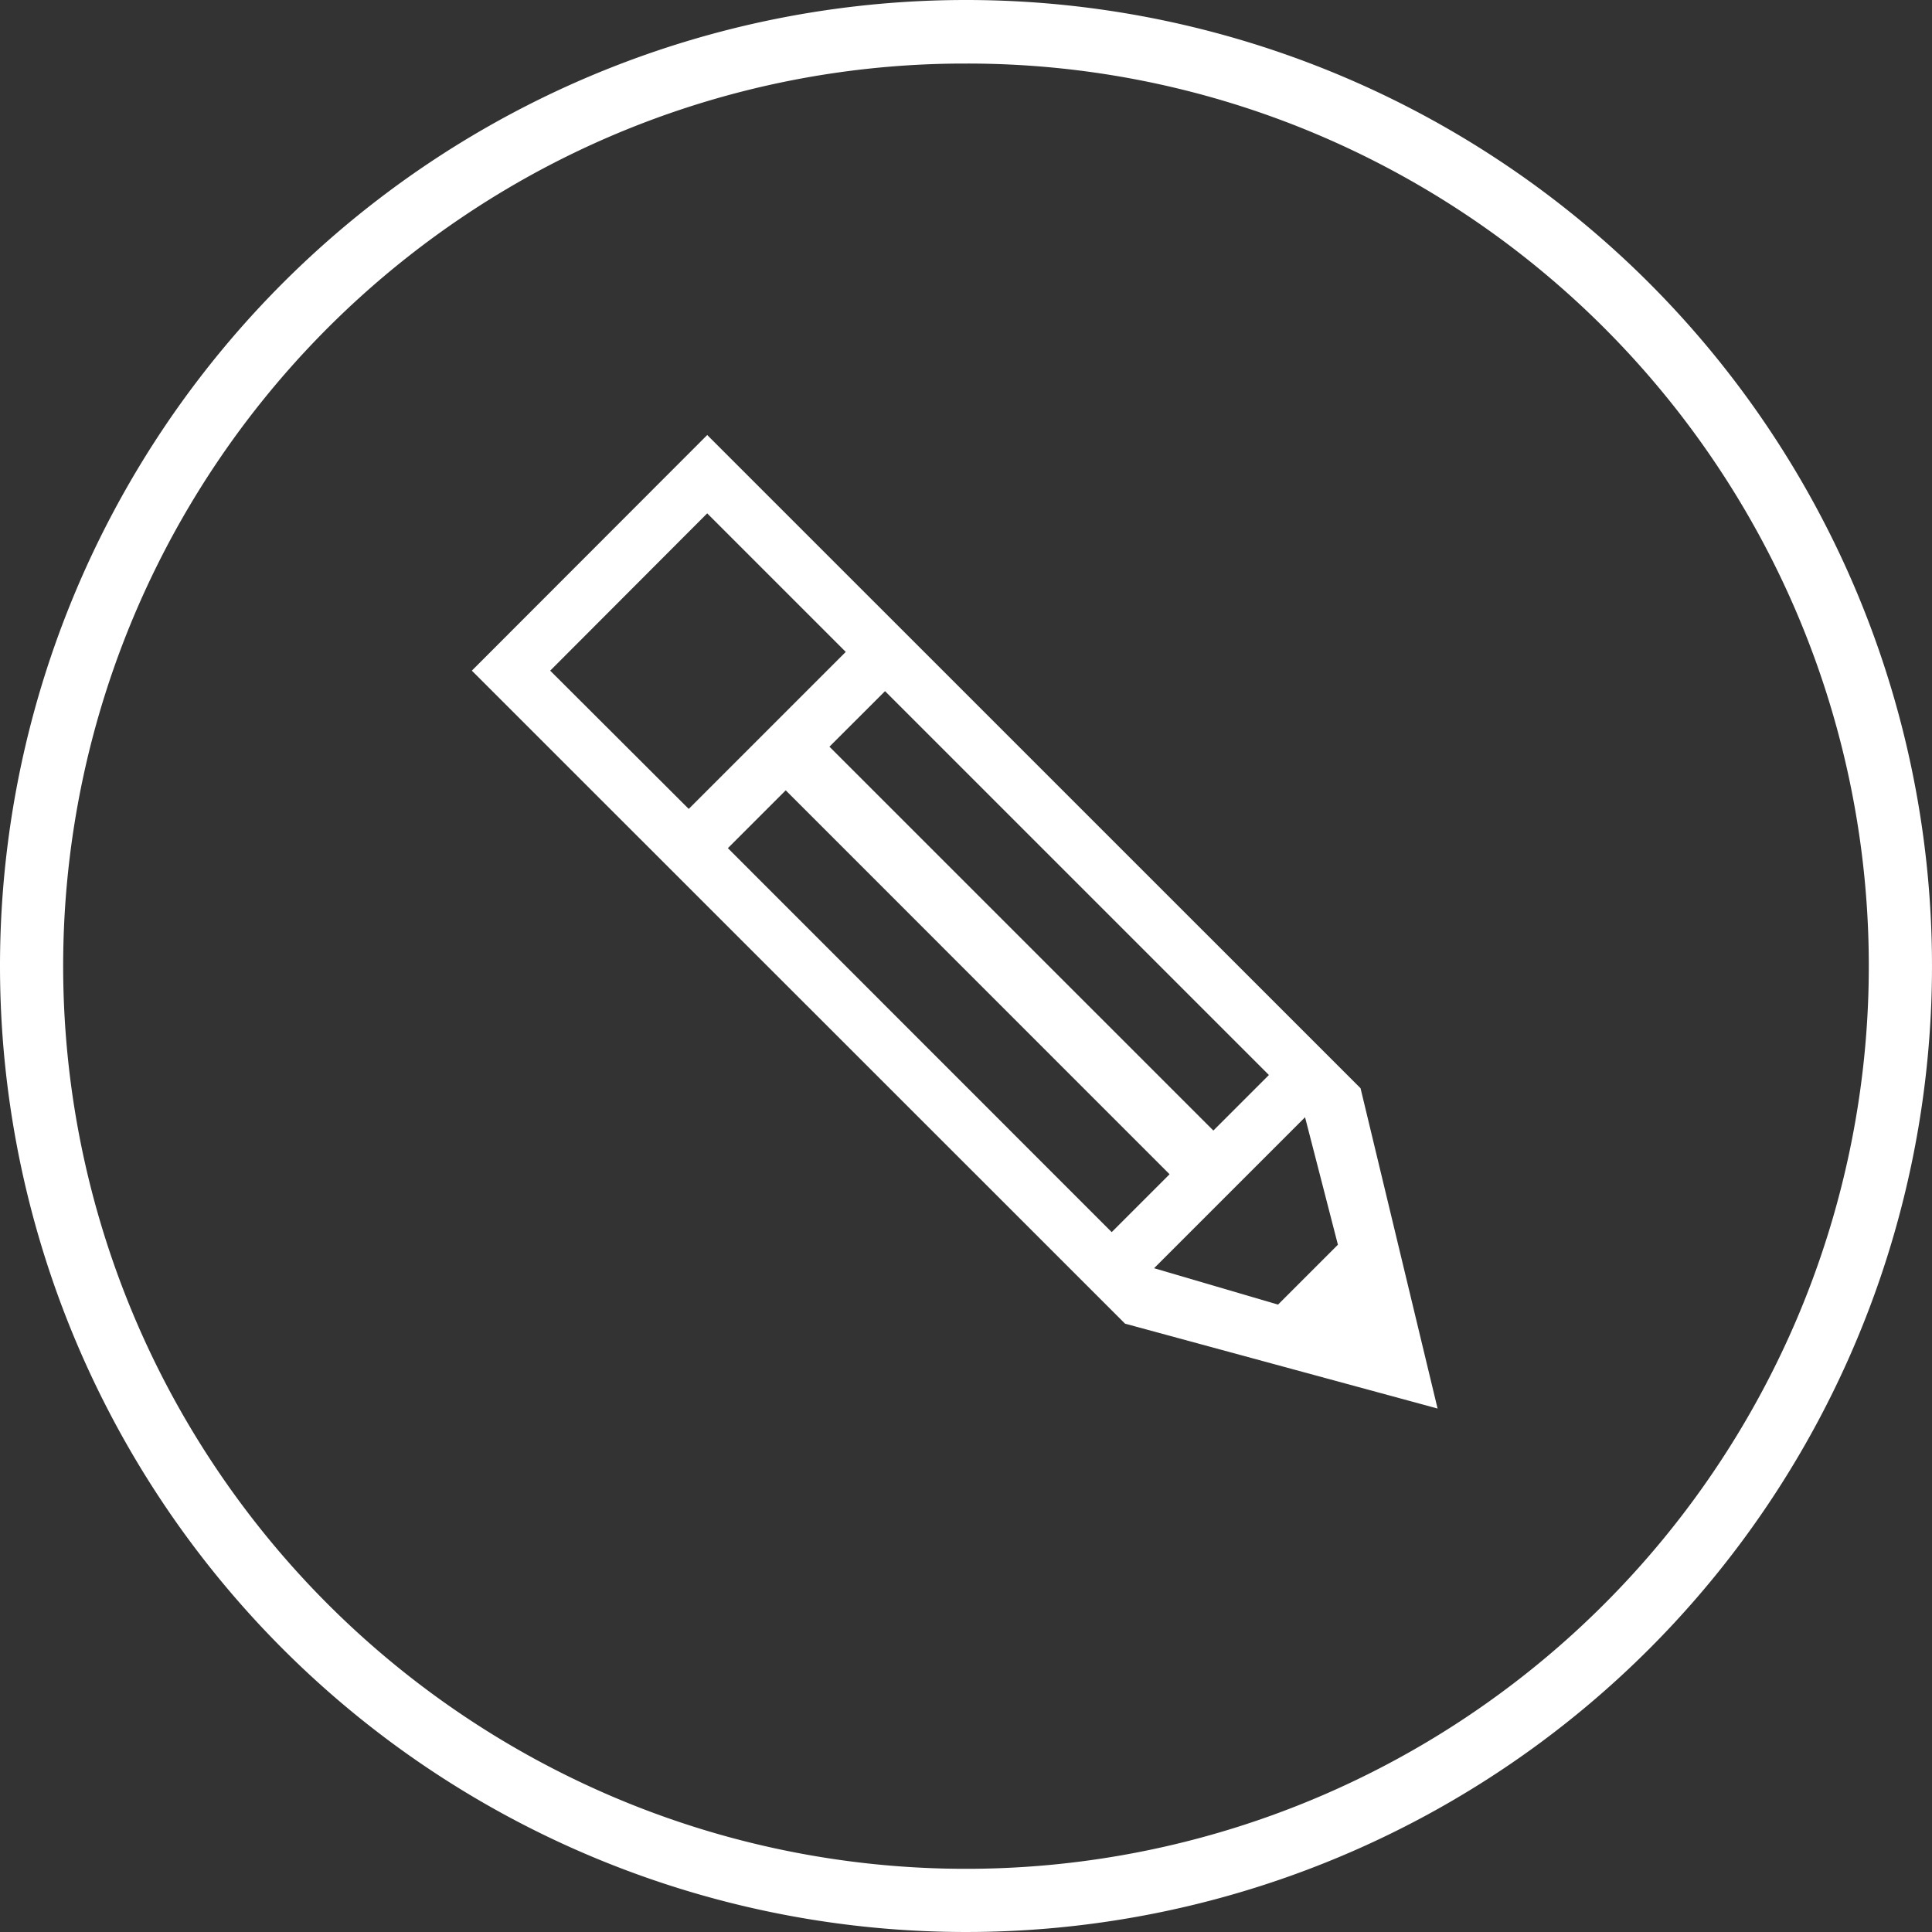 <svg xmlns="http://www.w3.org/2000/svg" width="152" height="152" viewBox="0 0 152 152"><rect x="0" y="0" width="152" height="152" fill="#333333" stroke="none"/><g transform="translate(-133 -1302)"><path d="M76,5A70.645,70.645,0,0,0,36.307,17.123,71.222,71.222,0,0,0,10.577,48.365a70.9,70.9,0,0,0,6.545,67.328,71.222,71.222,0,0,0,31.242,25.729,70.9,70.9,0,0,0,67.328-6.545,71.222,71.222,0,0,0,25.729-31.242,70.9,70.9,0,0,0-6.545-67.328,71.222,71.222,0,0,0-31.242-25.729A70.551,70.551,0,0,0,76,5m0-5A76,76,0,1,1,0,76,76,76,0,0,1,76,0Z" transform="translate(133 1302)" fill="#fff"></path><path d="M670.066,822.663l51.392,51.376,24.588,6.677-6.061-25.2-51.4-51.392Zm20.143,13.965,4.551-4.55,30.2,30.205-4.554,4.554Zm47.995,31.2-4.711,4.711-9.752-2.863,11.878-11.878Zm-5.429-13.353-4.37,4.37-30.205-30.2,4.374-4.37ZM687.13,833.541l-10.9-10.878,12.353-12.376,10.9,10.9Z" transform="translate(-499.944 532.101)" fill="#fff"></path></g></svg>